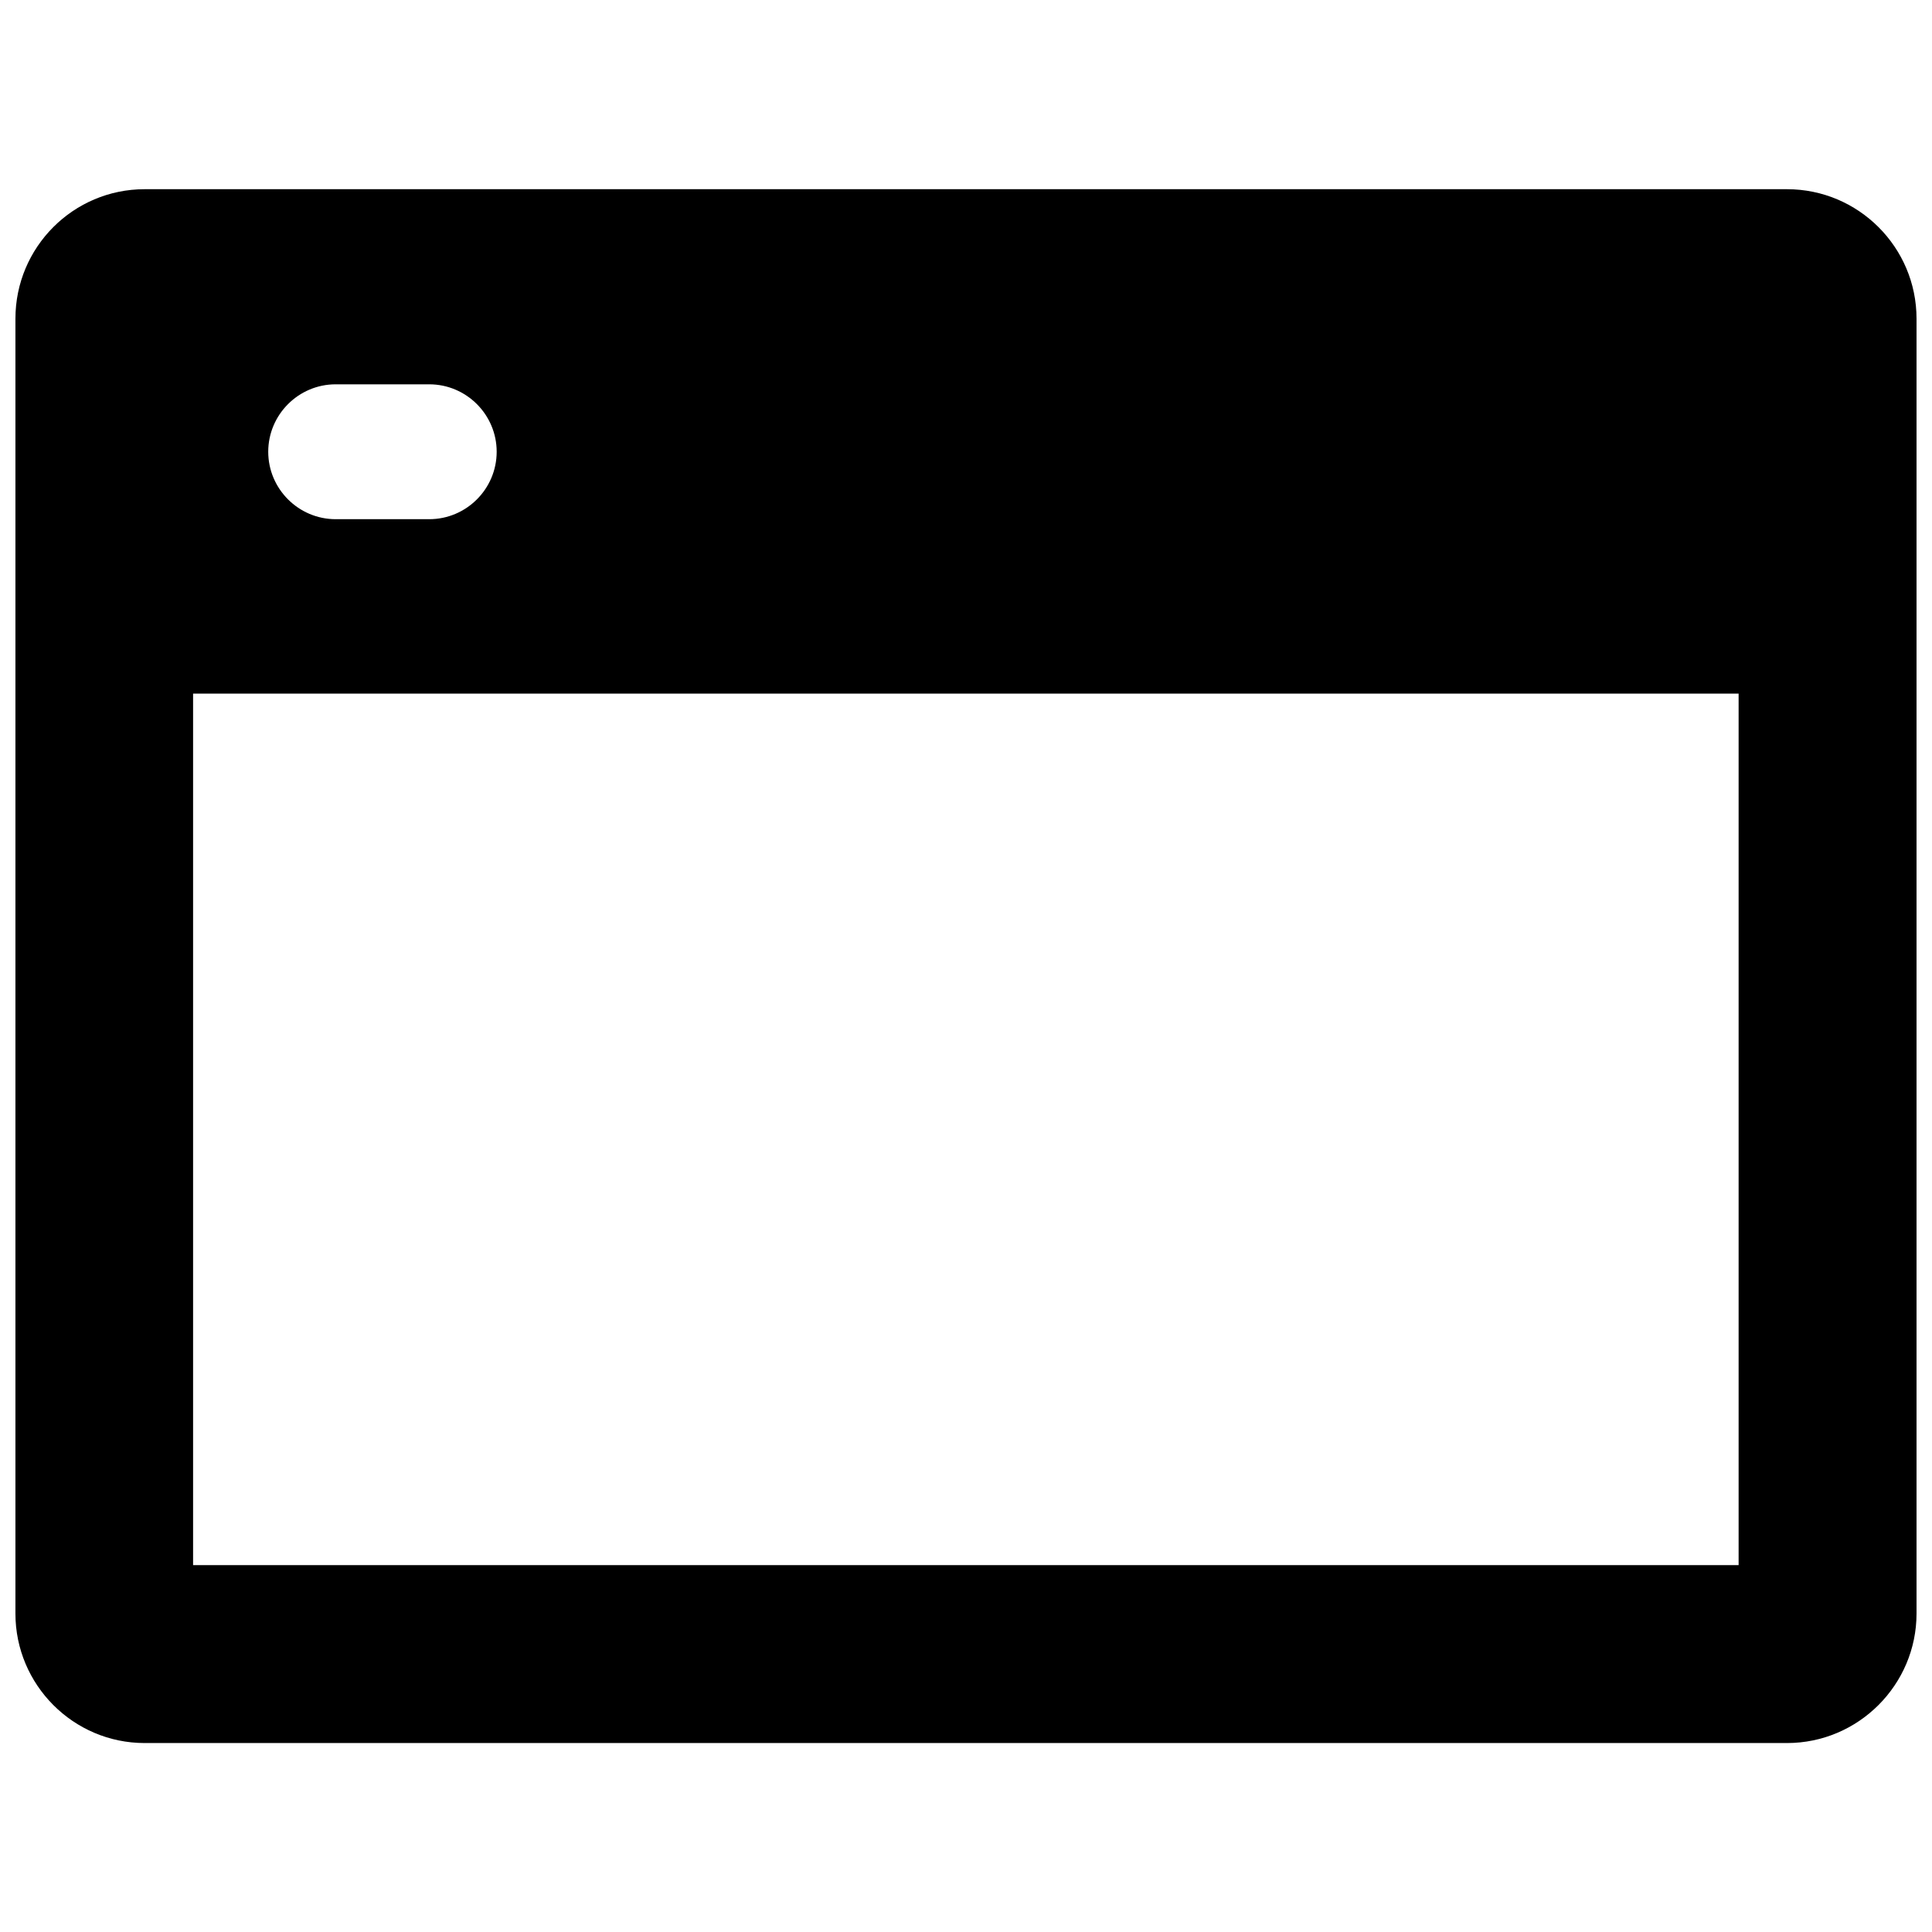 <?xml version="1.0" encoding="UTF-8"?>
<!-- Uploaded to: SVG Repo, www.svgrepo.com, Generator: SVG Repo Mixer Tools -->
<svg width="800px" height="800px" version="1.1" viewBox="144 144 512 512" xmlns="http://www.w3.org/2000/svg">
 <defs>
  <clipPath id="a">
   <path d="m148.09 194h503.81v412h-503.81z"/>
  </clipPath>
 </defs>
 <g clip-path="url(#a)">
  <path d="m617.58 194.14h-435.25c-18.891 0-34.242 15.352-34.242 34.324v343.14c0 18.895 15.352 34.32 34.242 34.32h435.25c18.895 0 34.32-15.43 34.32-34.32v-343.14c0-18.973-15.43-34.324-34.32-34.324zm-422.41 364.63v-230.96h409.58v230.96zm62.582-277.18h-24.797c-9.84 0-17.871-8.031-17.871-17.871 0-9.84 8.031-17.871 17.871-17.871h24.797c9.84 0 17.871 8.031 17.871 17.871 0 9.844-8.031 17.871-17.871 17.871z"/>
 </g>
</svg>